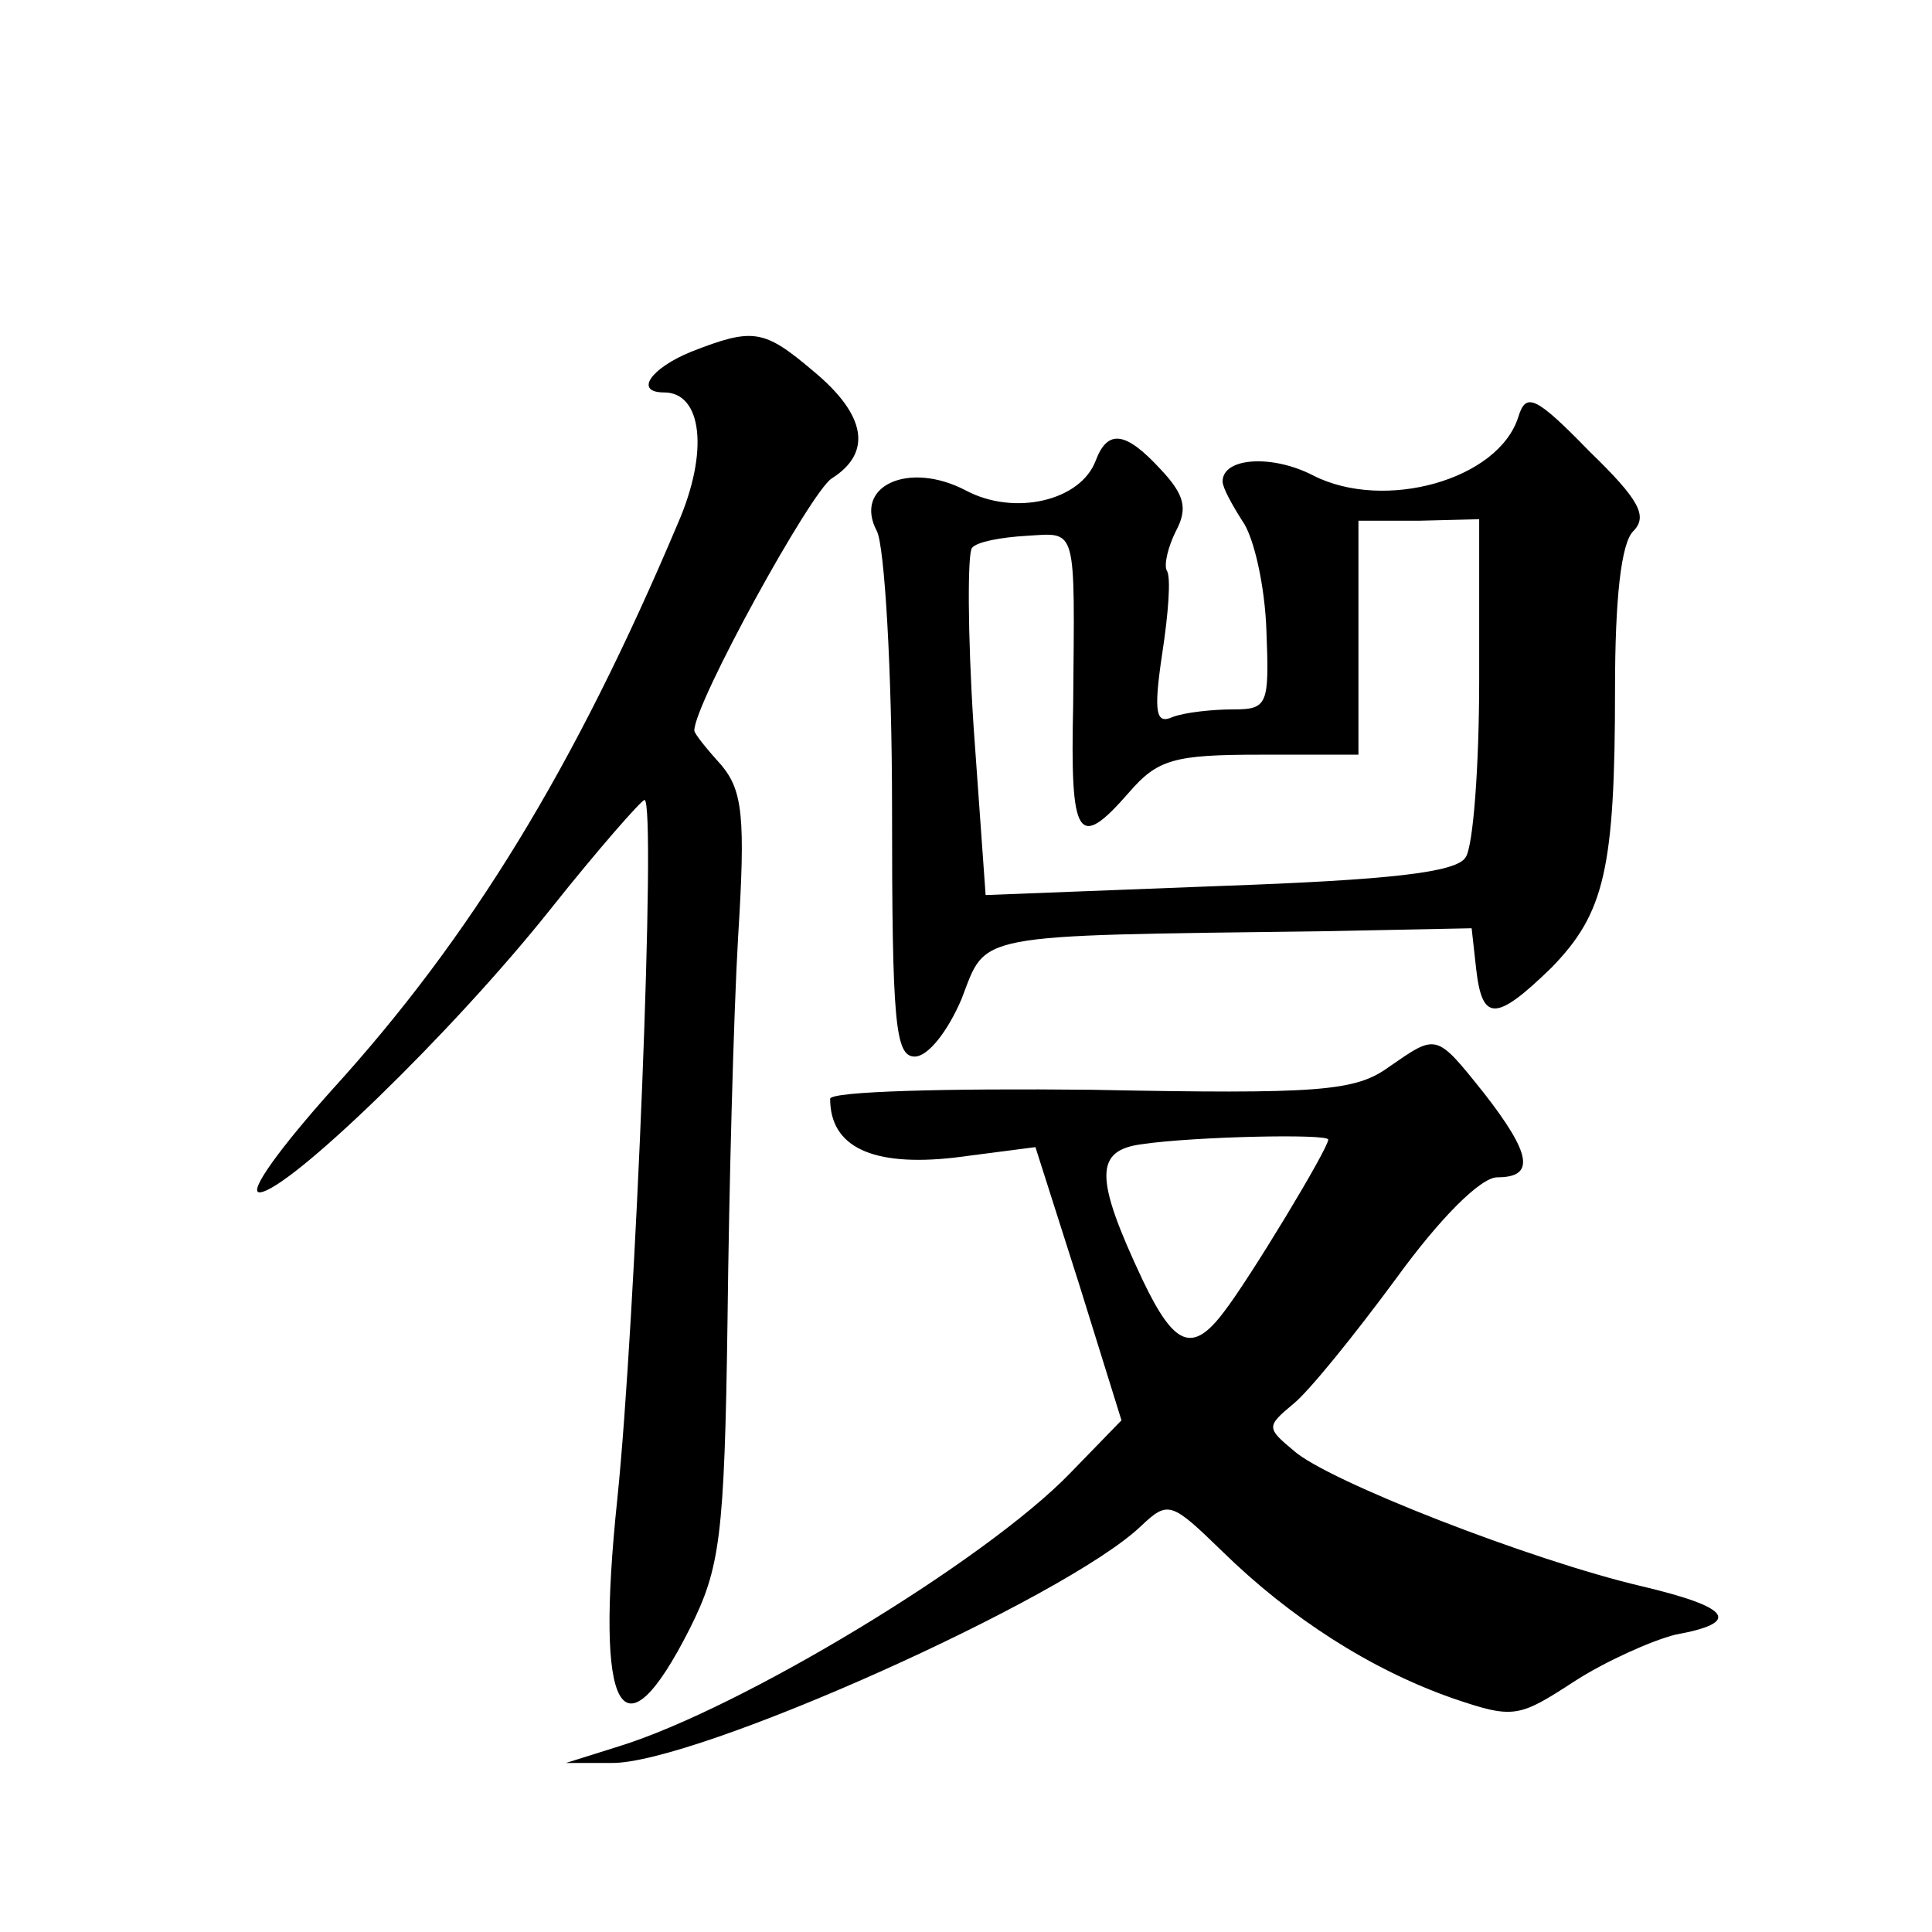 <?xml version="1.0" standalone="no"?>
<!DOCTYPE svg PUBLIC "-//W3C//DTD SVG 20010904//EN"
 "http://www.w3.org/TR/2001/REC-SVG-20010904/DTD/svg10.dtd">
<svg version="1.0" xmlns="http://www.w3.org/2000/svg"
 width="128pt" height="128pt" viewBox="0 0 128 128"
 preserveAspectRatio="xMidYMid meet">
<g transform="translate(0,128) scale(0.1,-0.1)"
fill="#0" stroke="none">
<path d="M458 1047 c-27 -11 -38 -27 -18 -27 25 0 30 -39 9 -87 -68 -161 -137 -274
-229 -375 -34 -38 -56 -68 -48 -68 19 1 127 105 193 188 31 39 60 72 62 72 8 0
-6 -347 -18 -463 -15 -143 3 -175 48 -86 20 40 23 60 25 204 1 88 4 202 7 254 5
80 3 97 -11 114 -10 11 -18 21 -18 23 0 18 77 158 91 167 27 17 23 42 -12 71 -33
28 -40 29 -81 13z M1006 1004 c-13 -42 -89 -63 -136 -39 -27 14 -60 12 -60 -4 0
-4 6 -15 13 -26 8 -11 15 -44 16 -72 2 -50 1 -53 -22 -53 -14 0 -32 -2 -40 -5 -11
-5 -13 2 -7 42 4 26 6 51 3 55 -2 4 1 16 6 26 8 15 6 24 -10 41 -23 25 -35 27 -43
6 -10 -27 -54 -37 -86 -20 -38 20 -75 3 -59 -27 5 -10 10 -92 10 -183 0 -142 2
-165 15 -165 9 0 22 17 31 38 17 44 5 42 238 45 l100 2 3 -27 c4 -35 13 -35 50
1 35 36 42 65 42 185 0 59 4 96 12 104 10 10 4 21 -29 53 -36 37 -42 39 -47 23z
m-26 -174 c0 -58 -4 -111 -9 -118 -6 -10 -50 -15 -163 -19 l-155 -6 -8 112 c-4
62 -4 115 -1 118 3 4 19 7 36 8 34 2 32 8 31 -112 -2 -89 3 -97 37 -58 19 22 30
25 87 25 l65 0 0 78 0 77 40 0 40 1 0 -106z M920 573 c-22 -16 -46 -18 -197 -15
-95 1 -173 -1 -173 -6 0 -32 28 -45 82 -39 l54 7 29 -91 28 -90 -34 -35 c-56 -58
-218 -156 -299 -181 l-35 -11 30 0 c55 -1 301 109 351 157 18 17 20 16 54 -17 45
-44 98 -78 152 -97 41 -14 44 -13 81 11 20 13 51 27 67 31 44 8 37 18 -22 32 -73
17 -209 70 -231 90 -18 15 -18 16 0 31 10 8 40 45 68 83 29 40 56 67 67 67 25 0
23 15 -9 56 -32 40 -31 39 -63 17z m-40 -48 c0 -6 -52 -92 -69 -114 -21 -28 -33
-23 -54 21 -32 68 -32 86 0 90 34 5 123 7 123 3z"/>
</g>
</svg>

